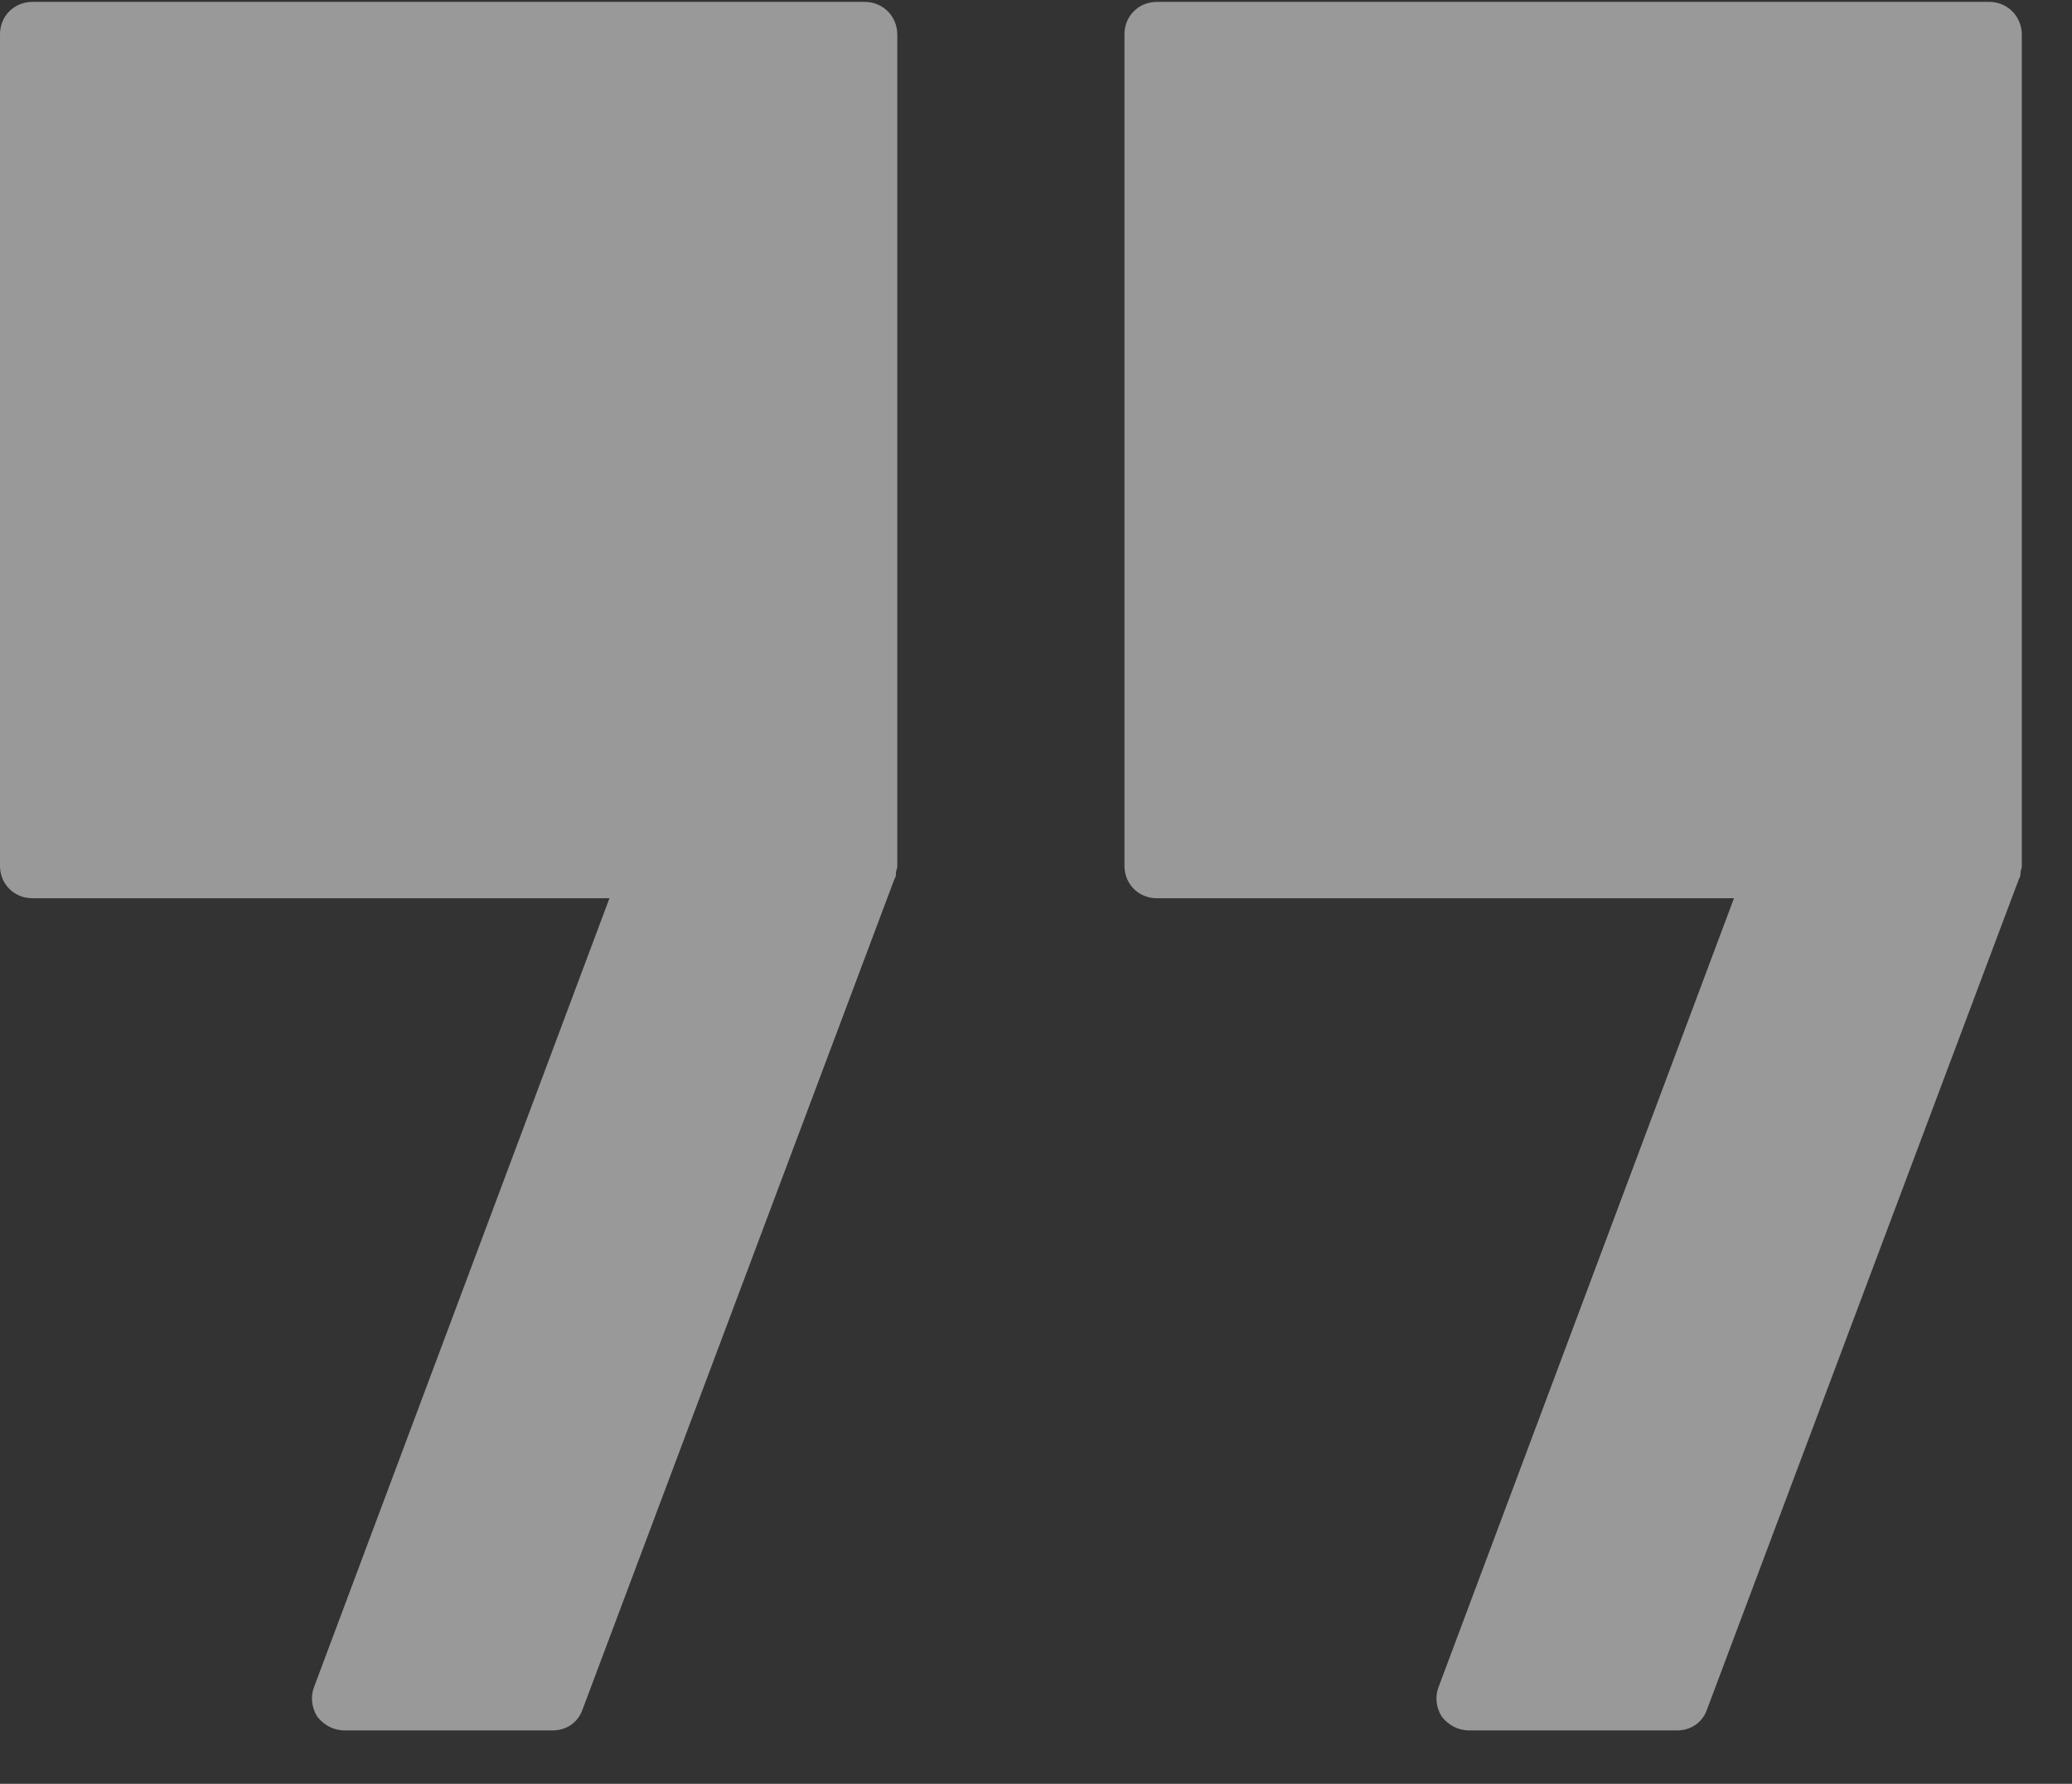 <?xml version="1.0" encoding="UTF-8"?>
<svg width="36px" height="31px" viewBox="0 0 36 31" version="1.1" xmlns="http://www.w3.org/2000/svg" xmlns:xlink="http://www.w3.org/1999/xlink">
    <rect x="0" y="0" width="36" height="31" fill="#333333" stroke="none"/>
    <!-- Generator: Sketch 60.1 (88133) - https://sketch.com -->
    <title>noun-quote-4574775</title>
    <desc>Created with Sketch.</desc>
    <g id="Page-3" stroke="none" stroke-width="1" fill="none" fill-rule="evenodd" opacity="0.501">
        <g id="RealtyPath-Copy" transform="translate(-1273, -7997)" fill="#FFFFFF" fill-rule="nonzero">
            <g id="Group-81-Copy" transform="translate(-5, 7791)">
                <g id="Group-82" transform="translate(335, 86)">
                    <g id="Group-21">
                        <g id="noun-quote-4574775" transform="translate(943, 120)">
                            <path d="M15.024,0.033 L0.562,0.033 C0.246,0.033 0,0.279 0,0.595 L0,15.048 C0,15.364 0.246,15.61 0.562,15.61 L10.589,15.61 L5.457,29.317 C5.392,29.484 5.414,29.677 5.514,29.835 C5.629,29.98 5.795,30.072 5.988,30.072 L9.602,30.072 C9.839,30.072 10.041,29.936 10.12,29.712 L15.542,15.272 L15.555,15.25 C15.568,15.215 15.568,15.185 15.568,15.149 C15.581,15.114 15.59,15.083 15.59,15.048 L15.59,0.595 C15.586,0.279 15.34,0.033 15.024,0.033 L15.024,0.033 Z" id="Path"></path>
                            <path d="M34.561,0.033 L20.099,0.033 C19.783,0.033 19.537,0.279 19.537,0.595 L19.537,15.048 C19.537,15.364 19.783,15.61 20.099,15.61 L30.127,15.61 L24.995,29.317 C24.929,29.484 24.951,29.677 25.052,29.835 C25.166,29.98 25.333,30.072 25.526,30.072 L29.139,30.072 C29.376,30.072 29.578,29.936 29.657,29.712 L35.079,15.272 L35.093,15.25 C35.106,15.215 35.106,15.185 35.106,15.149 C35.119,15.114 35.128,15.083 35.128,15.048 L35.128,0.595 C35.123,0.279 34.877,0.033 34.561,0.033 L34.561,0.033 Z" id="Path"></path>
                        </g>
                    </g>
                </g>
            </g>
        </g>
    </g>
</svg>
